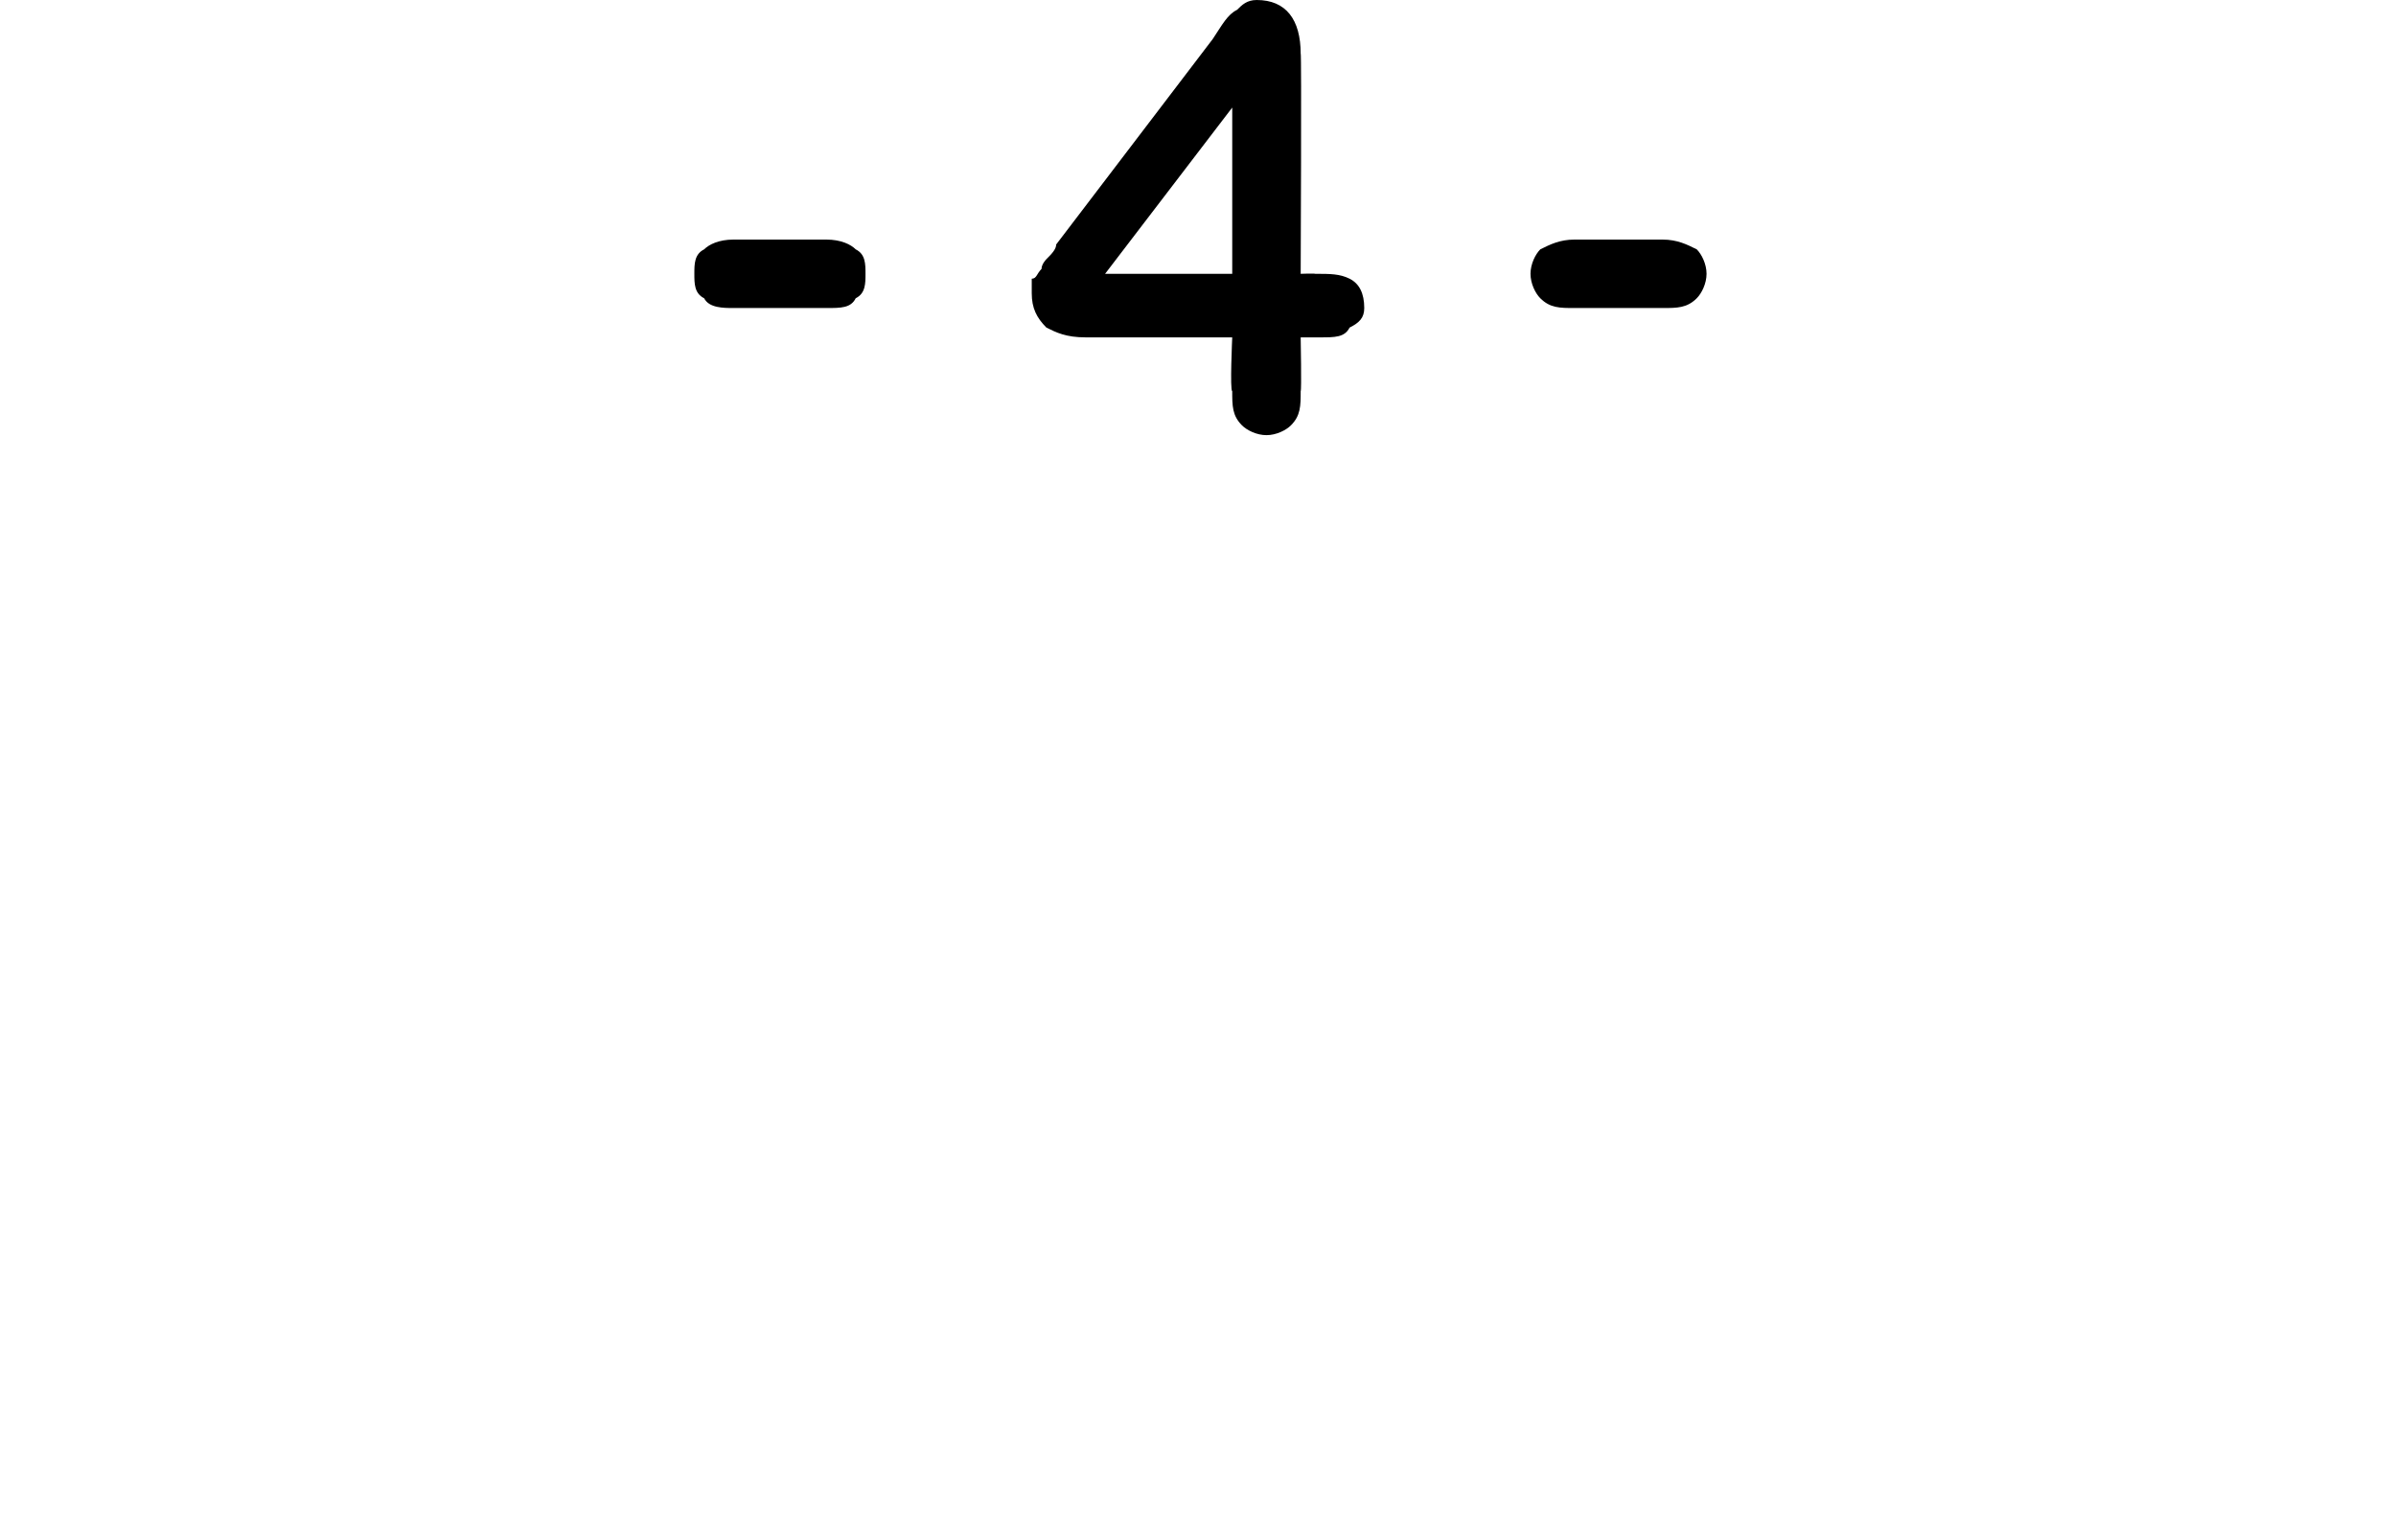 <svg xmlns="http://www.w3.org/2000/svg" version="1.1" width="49px" height="31.5px" viewBox="0 0 49 31.5"><desc>- 4 -</desc><defs/><g id="Polygon92079"><path d="m16.9 6.3c0 0-1.9 0-1.9 0c-.2 0-.5 0-.6-.2c-.2-.1-.2-.3-.2-.5c0-.2 0-.4.2-.5c.1-.1.3-.2.6-.2c0 0 1.9 0 1.9 0c.3 0 .5.1.6.2c.2.1.2.3.2.5c0 .2 0 .4-.2.5c-.1.2-.3.2-.6.2zm8.3 1.7c-.05-.01 0-1.1 0-1.1c0 0-2.99 0-3 0c-.4 0-.6-.1-.8-.2c-.2-.2-.3-.4-.3-.7c0-.1 0-.2 0-.3c.1 0 .1-.1.2-.2c0-.1.1-.2.1-.2c.1-.1.2-.2.2-.3c0 0 3.2-4.2 3.2-4.2c.2-.3.3-.5.5-.6c.1-.1.2-.2.4-.2c.6 0 .9.4.9 1.1c.02-.05 0 4.5 0 4.5c0 0 .27-.01.3 0c.3 0 .5 0 .7.1c.2.1.3.3.3.6c0 .2-.1.3-.3.4c-.1.2-.3.2-.6.2c-.03 0-.4 0-.4 0c0 0 .02 1.09 0 1.1c0 .3 0 .5-.2.7c-.1.1-.3.2-.5.2c-.2 0-.4-.1-.5-.2c-.2-.2-.2-.4-.2-.7zm-2.6-2.4l2.6 0l0-3.4l-2.6 3.4zm11.4.7c0 0-1.8 0-1.8 0c-.3 0-.5 0-.7-.2c-.1-.1-.2-.3-.2-.5c0-.2.1-.4.2-.5c.2-.1.4-.2.7-.2c0 0 1.8 0 1.8 0c.3 0 .5.1.7.2c.1.1.2.3.2.5c0 .2-.1.4-.2.5c-.2.2-.4.2-.7.2z" stroke="none" fill="#000"/></g></svg>